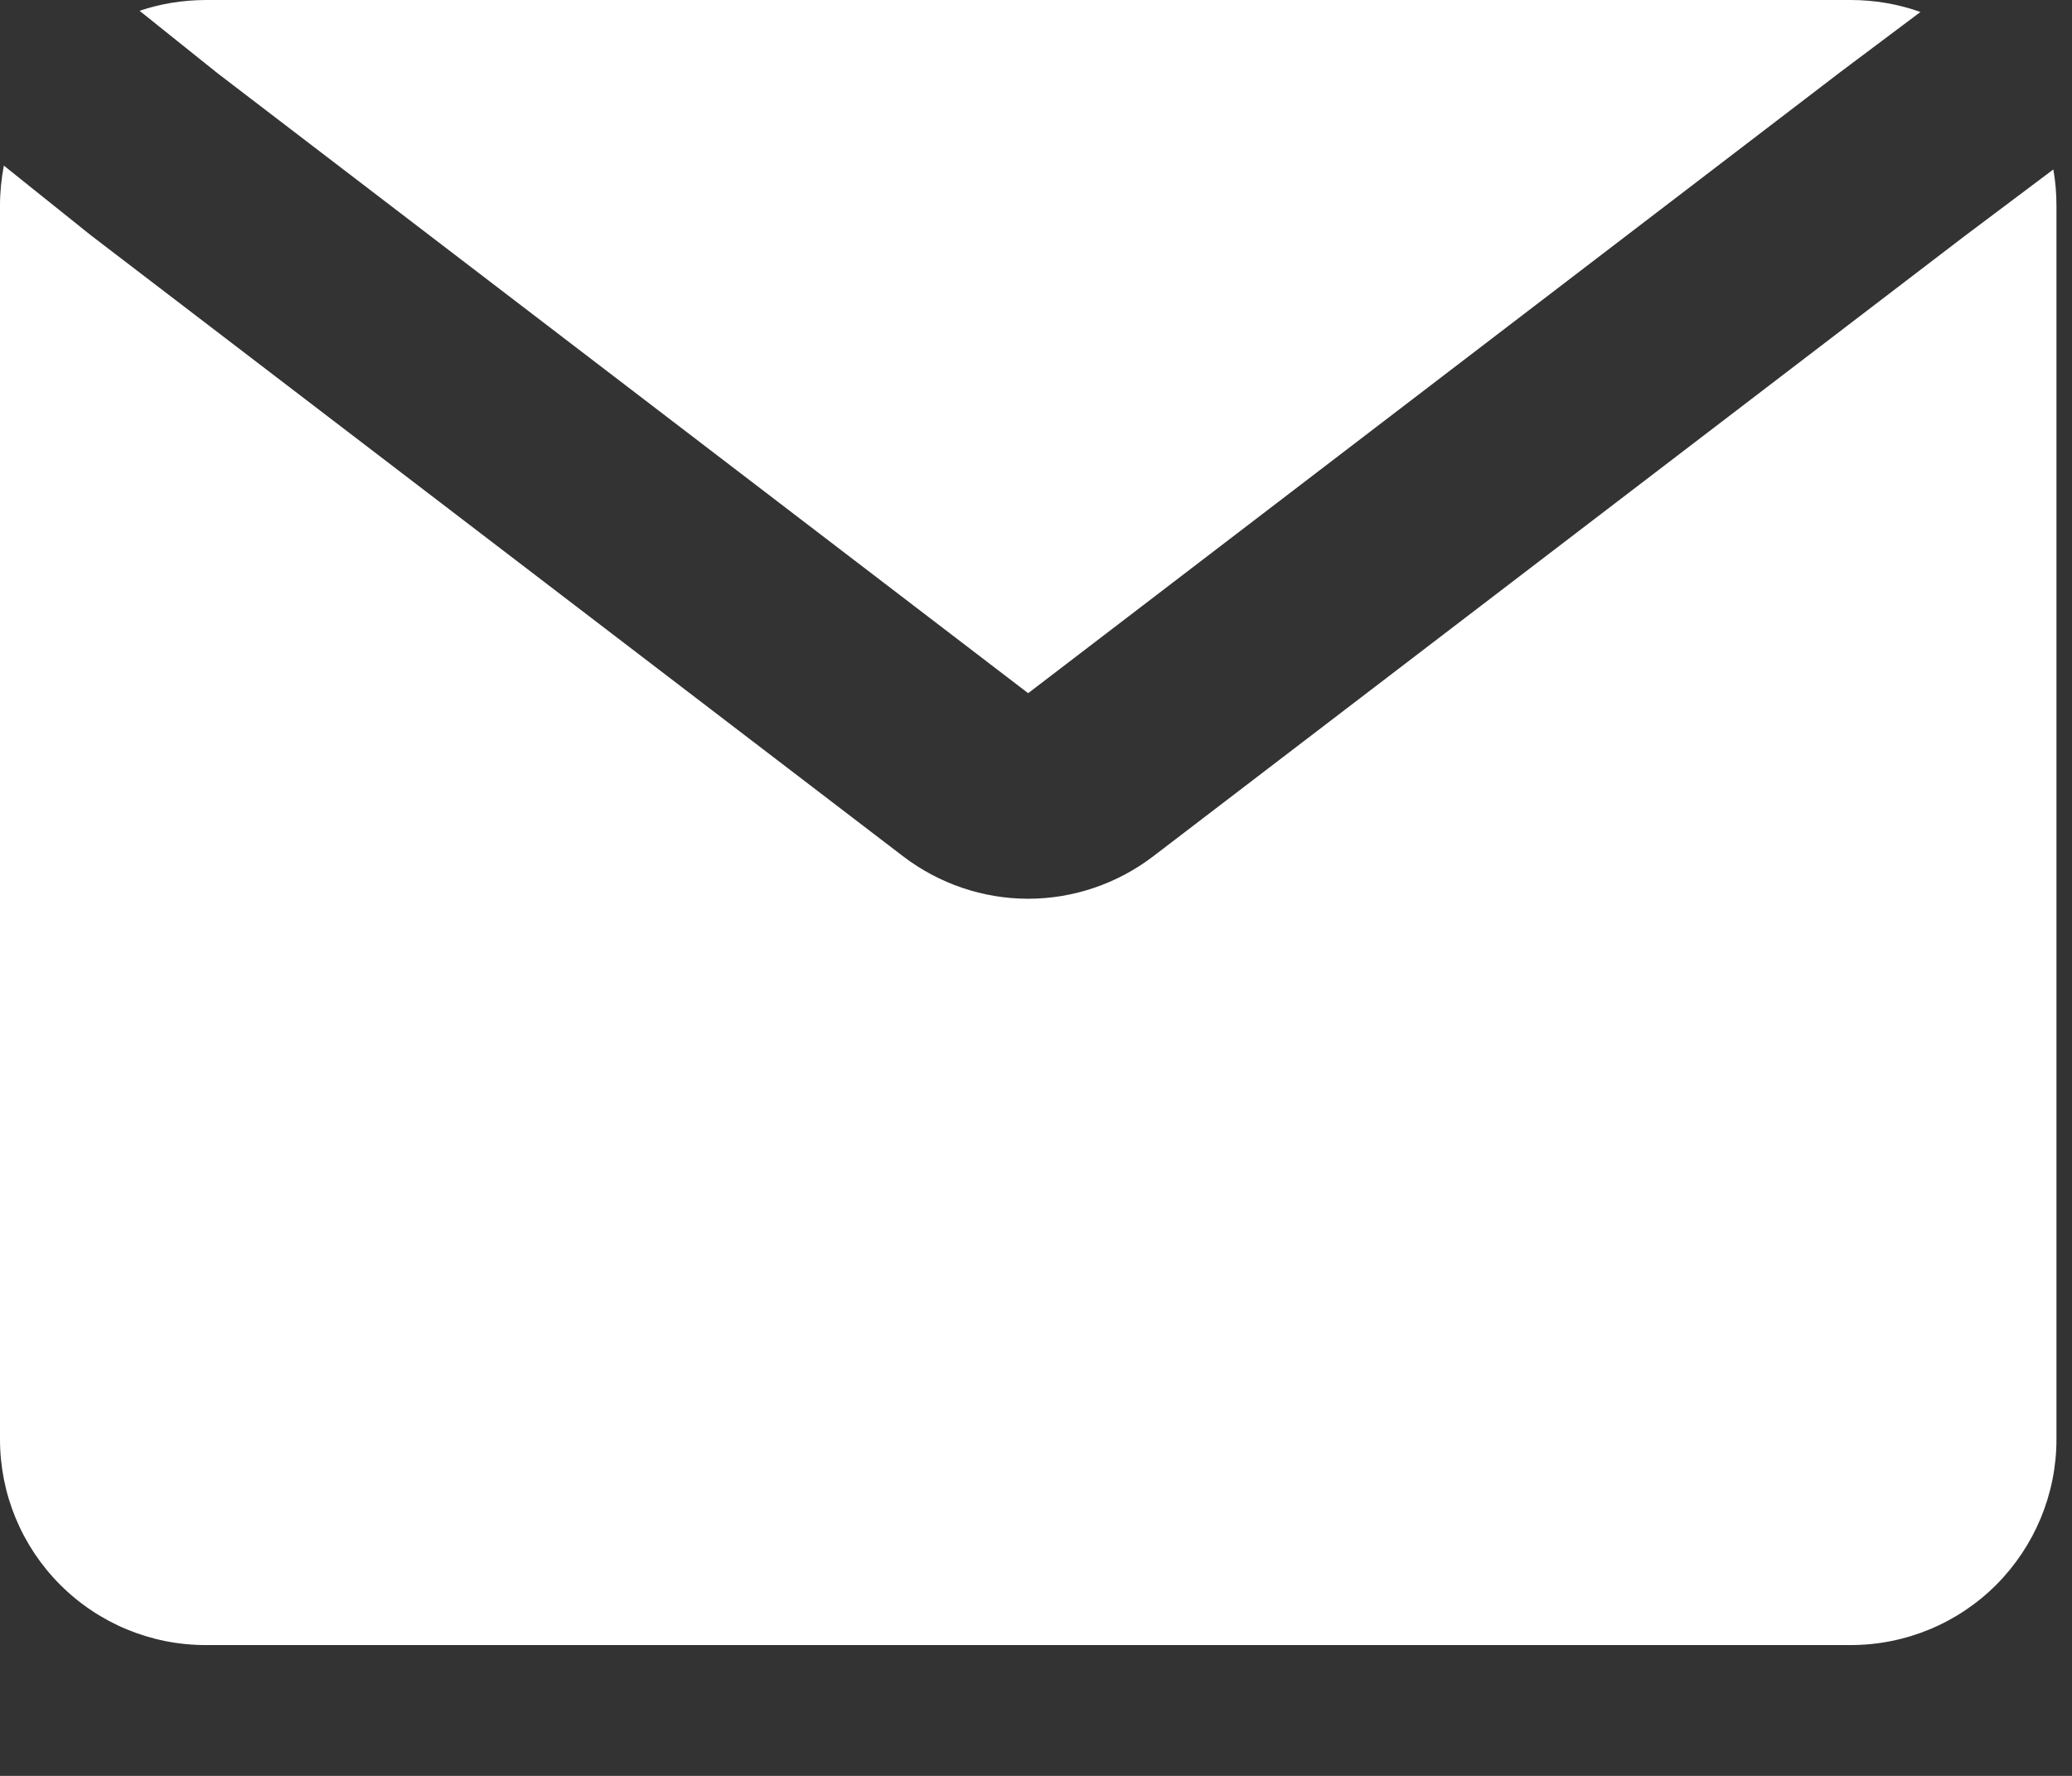 <svg width="14" height="12" viewBox="0 0 14 12" fill="none" xmlns="http://www.w3.org/2000/svg">
<rect x="0" y="0" width="14" height="12" fill="#333333" stroke="none"/>
<path d="M12.505 1.51041e-06C12.665 -0 12.825 0.027 12.976 0.081L12.436 0.486L6.947 4.684L1.47 0.495L0.943 0.073C1.084 0.025 1.233 0.001 1.389 1.51041e-06H12.505Z" fill="white"/>
<path d="M6.70422e-07 1.39C-8.86826e-05 1.299 0.009 1.208 0.026 1.119L0.614 1.59L6.103 5.787C6.346 5.972 6.642 6.073 6.947 6.073C7.252 6.073 7.548 5.972 7.791 5.787L13.272 1.597L13.874 1.145C13.888 1.225 13.895 1.306 13.895 1.39V9.726C13.895 10.095 13.748 10.448 13.488 10.709C13.227 10.97 12.874 11.116 12.505 11.116H1.389C1.021 11.116 0.668 10.97 0.407 10.709C0.146 10.448 6.70422e-07 10.095 6.70422e-07 9.726V1.39Z" fill="white"/>
</svg>
